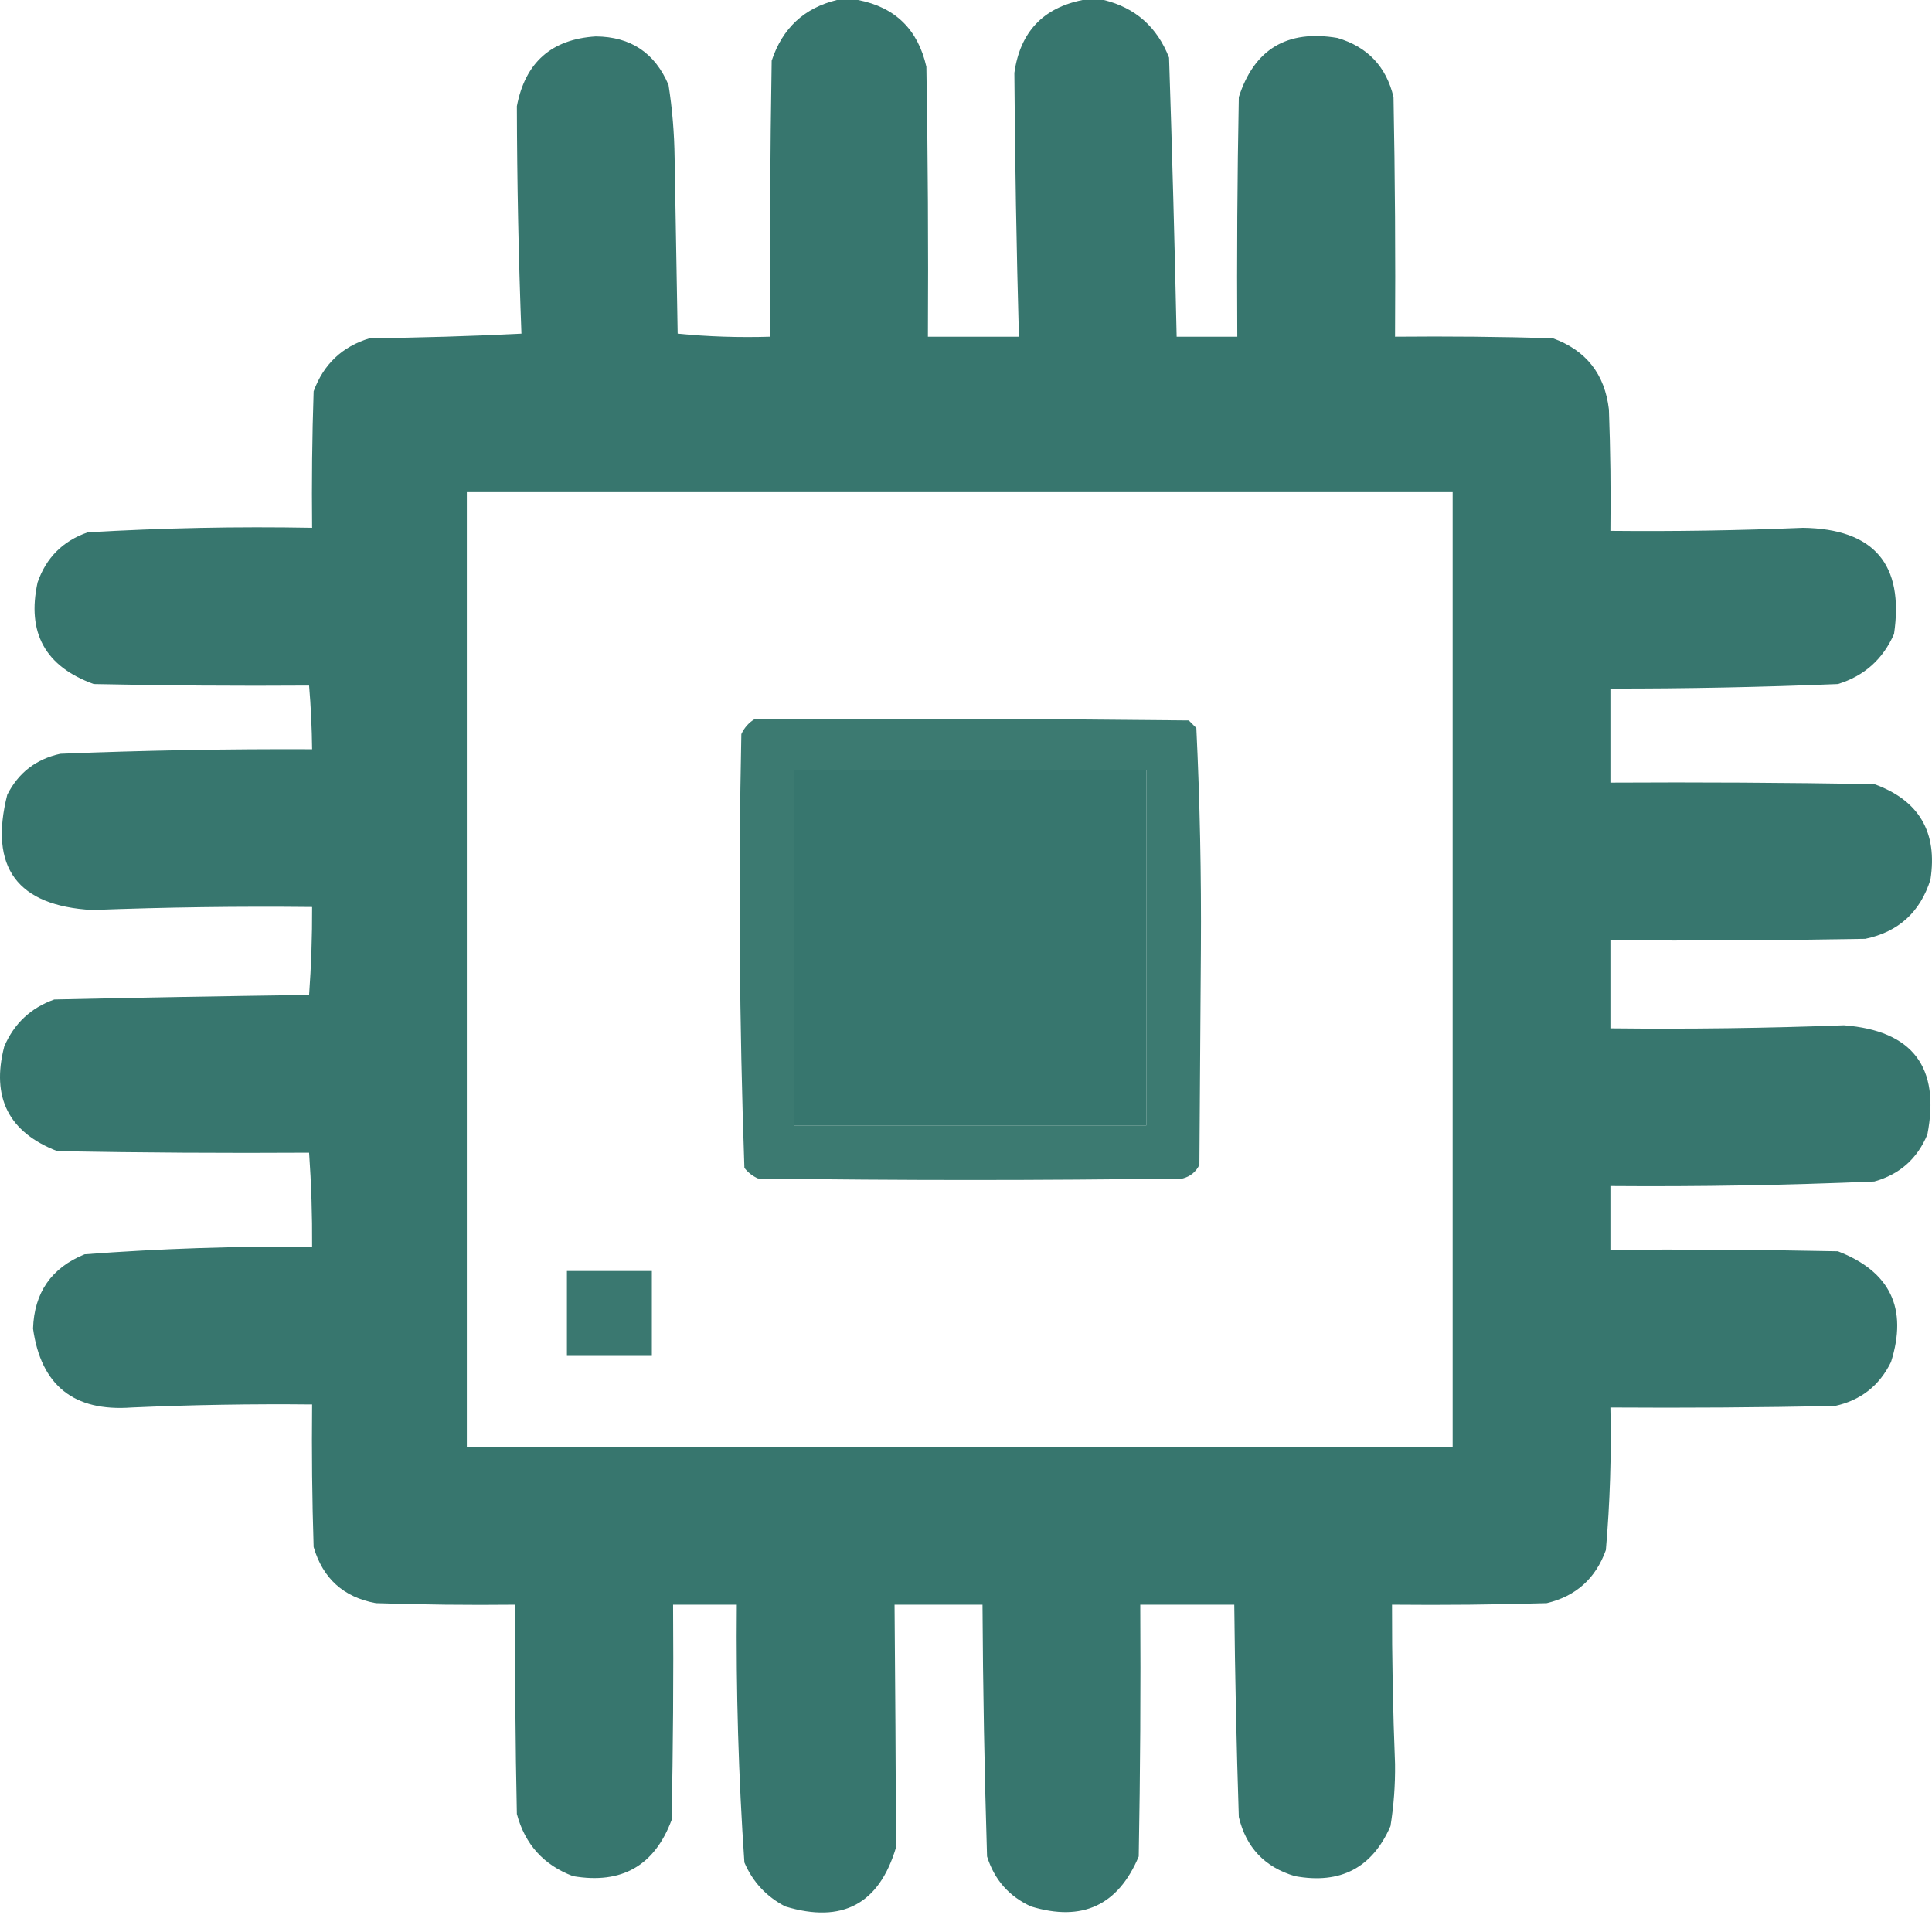 <svg width="57" height="57" viewBox="0 0 57 57" fill="none" xmlns="http://www.w3.org/2000/svg">
<path opacity="0.995" fill-rule="evenodd" clip-rule="evenodd" d="M24.691 0C24.9 0 25.109 0 25.317 0C26.41 0.212 27.081 0.868 27.331 1.969C27.376 4.624 27.391 7.279 27.376 9.934C28.271 9.934 29.166 9.934 30.061 9.934C29.989 7.337 29.945 4.742 29.927 2.148C30.097 0.949 30.768 0.233 31.94 0C32.149 0 32.358 0 32.567 0C33.496 0.228 34.137 0.794 34.491 1.7C34.582 4.445 34.656 7.19 34.715 9.934C35.311 9.934 35.908 9.934 36.504 9.934C36.489 7.577 36.504 5.22 36.549 2.864C37.005 1.449 37.975 0.868 39.458 1.119C40.347 1.381 40.899 1.963 41.113 2.864C41.158 5.22 41.173 7.577 41.158 9.934C42.71 9.919 44.261 9.934 45.812 9.979C46.795 10.336 47.347 11.037 47.468 12.082C47.512 13.275 47.527 14.468 47.512 15.662C49.408 15.681 51.301 15.651 53.195 15.572C55.287 15.604 56.182 16.648 55.88 18.704C55.551 19.452 54.998 19.944 54.224 20.181C51.988 20.273 49.751 20.318 47.512 20.315C47.512 21.24 47.512 22.165 47.512 23.09C50.108 23.075 52.703 23.09 55.298 23.134C56.619 23.613 57.171 24.552 56.954 25.953C56.651 26.912 56.011 27.494 55.03 27.699C52.524 27.743 50.018 27.758 47.512 27.743C47.512 28.608 47.512 29.474 47.512 30.339C49.81 30.365 52.108 30.335 54.403 30.249C56.426 30.407 57.247 31.481 56.864 33.471C56.566 34.186 56.045 34.649 55.298 34.858C52.704 34.968 50.108 35.013 47.512 34.992C47.512 35.619 47.512 36.245 47.512 36.872C49.75 36.857 51.987 36.872 54.224 36.917C55.768 37.514 56.291 38.602 55.791 40.183C55.449 40.883 54.896 41.315 54.135 41.481C51.928 41.526 49.72 41.541 47.512 41.526C47.544 42.931 47.5 44.333 47.378 45.732C47.077 46.57 46.496 47.092 45.633 47.298C44.112 47.343 42.59 47.358 41.069 47.343C41.066 48.909 41.096 50.476 41.158 52.041C41.166 52.658 41.121 53.27 41.024 53.876C40.487 55.107 39.547 55.599 38.205 55.352C37.316 55.09 36.764 54.508 36.549 53.607C36.481 51.52 36.436 49.431 36.415 47.343C35.49 47.343 34.565 47.343 33.641 47.343C33.656 49.819 33.641 52.295 33.596 54.771C32.989 56.215 31.93 56.707 30.419 56.247C29.77 55.95 29.337 55.458 29.121 54.771C29.045 52.295 29 49.819 28.987 47.343C28.122 47.343 27.257 47.343 26.392 47.343C26.412 49.73 26.427 52.116 26.436 54.502C25.94 56.175 24.851 56.757 23.17 56.247C22.613 55.959 22.21 55.526 21.962 54.95C21.788 52.419 21.714 49.884 21.738 47.343C21.111 47.343 20.485 47.343 19.858 47.343C19.873 49.461 19.858 51.579 19.814 53.697C19.309 55.046 18.34 55.598 16.905 55.352C16.04 55.025 15.488 54.413 15.249 53.518C15.205 51.46 15.19 49.401 15.205 47.343C13.832 47.358 12.46 47.343 11.088 47.298C10.137 47.123 9.526 46.571 9.253 45.642C9.208 44.24 9.194 42.838 9.208 41.436C7.433 41.418 5.658 41.447 3.884 41.526C2.179 41.652 1.21 40.877 0.975 39.199C1.009 38.136 1.516 37.405 2.496 37.006C4.728 36.837 6.966 36.763 9.208 36.782C9.214 35.856 9.184 34.931 9.119 34.008C6.643 34.023 4.167 34.008 1.691 33.963C0.257 33.408 -0.265 32.379 0.125 30.876C0.414 30.199 0.906 29.736 1.601 29.488C4.107 29.433 6.613 29.388 9.119 29.354C9.182 28.491 9.211 27.625 9.208 26.759C7.045 26.736 4.882 26.766 2.72 26.848C0.507 26.724 -0.328 25.59 0.214 23.448C0.543 22.798 1.065 22.395 1.78 22.239C4.255 22.139 6.731 22.094 9.208 22.105C9.201 21.477 9.172 20.851 9.119 20.226C7.001 20.241 4.883 20.226 2.765 20.181C1.337 19.667 0.785 18.668 1.109 17.183C1.363 16.452 1.855 15.96 2.586 15.706C4.789 15.576 6.996 15.531 9.208 15.572C9.194 14.229 9.208 12.887 9.253 11.545C9.546 10.745 10.098 10.223 10.909 9.979C12.401 9.964 13.893 9.919 15.384 9.844C15.299 7.61 15.254 5.372 15.249 3.132C15.495 1.842 16.271 1.156 17.576 1.074C18.607 1.082 19.323 1.559 19.724 2.506C19.835 3.215 19.894 3.931 19.903 4.654C19.933 6.384 19.963 8.114 19.993 9.844C20.895 9.933 21.805 9.962 22.722 9.934C22.707 7.219 22.722 4.504 22.767 1.79C23.085 0.83 23.726 0.234 24.691 0ZM13.773 14.498C23.468 14.498 33.163 14.498 42.858 14.498C42.858 23.895 42.858 33.292 42.858 42.689C33.163 42.689 23.468 42.689 13.773 42.689C13.773 33.292 13.773 23.895 13.773 14.498ZM23.438 22.732C26.899 22.732 30.359 22.732 33.819 22.732C33.819 26.222 33.819 29.712 33.819 33.203C30.359 33.203 26.899 33.203 23.438 33.203C23.438 29.712 23.438 26.222 23.438 22.732Z" fill="#37766E"/>
<path opacity="0.975" fill-rule="evenodd" clip-rule="evenodd" d="M22.275 21.21C26.541 21.195 30.807 21.21 35.072 21.255C35.147 21.33 35.222 21.404 35.296 21.479C35.4 23.649 35.445 25.826 35.43 28.012C35.416 30.13 35.401 32.248 35.386 34.366C35.286 34.573 35.122 34.707 34.894 34.769C30.717 34.828 26.541 34.828 22.364 34.769C22.204 34.699 22.07 34.594 21.962 34.456C21.813 30.197 21.783 25.931 21.872 21.658C21.964 21.462 22.098 21.313 22.275 21.21ZM23.438 22.732C23.438 26.222 23.438 29.712 23.438 33.203C26.899 33.203 30.359 33.203 33.819 33.203C33.819 29.712 33.819 26.222 33.819 22.732C30.359 22.732 26.899 22.732 23.438 22.732Z" fill="#38776E"/>
<path opacity="0.988" fill-rule="evenodd" clip-rule="evenodd" d="M16.726 37.498C17.561 37.498 18.397 37.498 19.232 37.498C19.232 38.334 19.232 39.169 19.232 40.004C18.397 40.004 17.561 40.004 16.726 40.004C16.726 39.169 16.726 38.334 16.726 37.498Z" fill="#38766E"/>
</svg>
